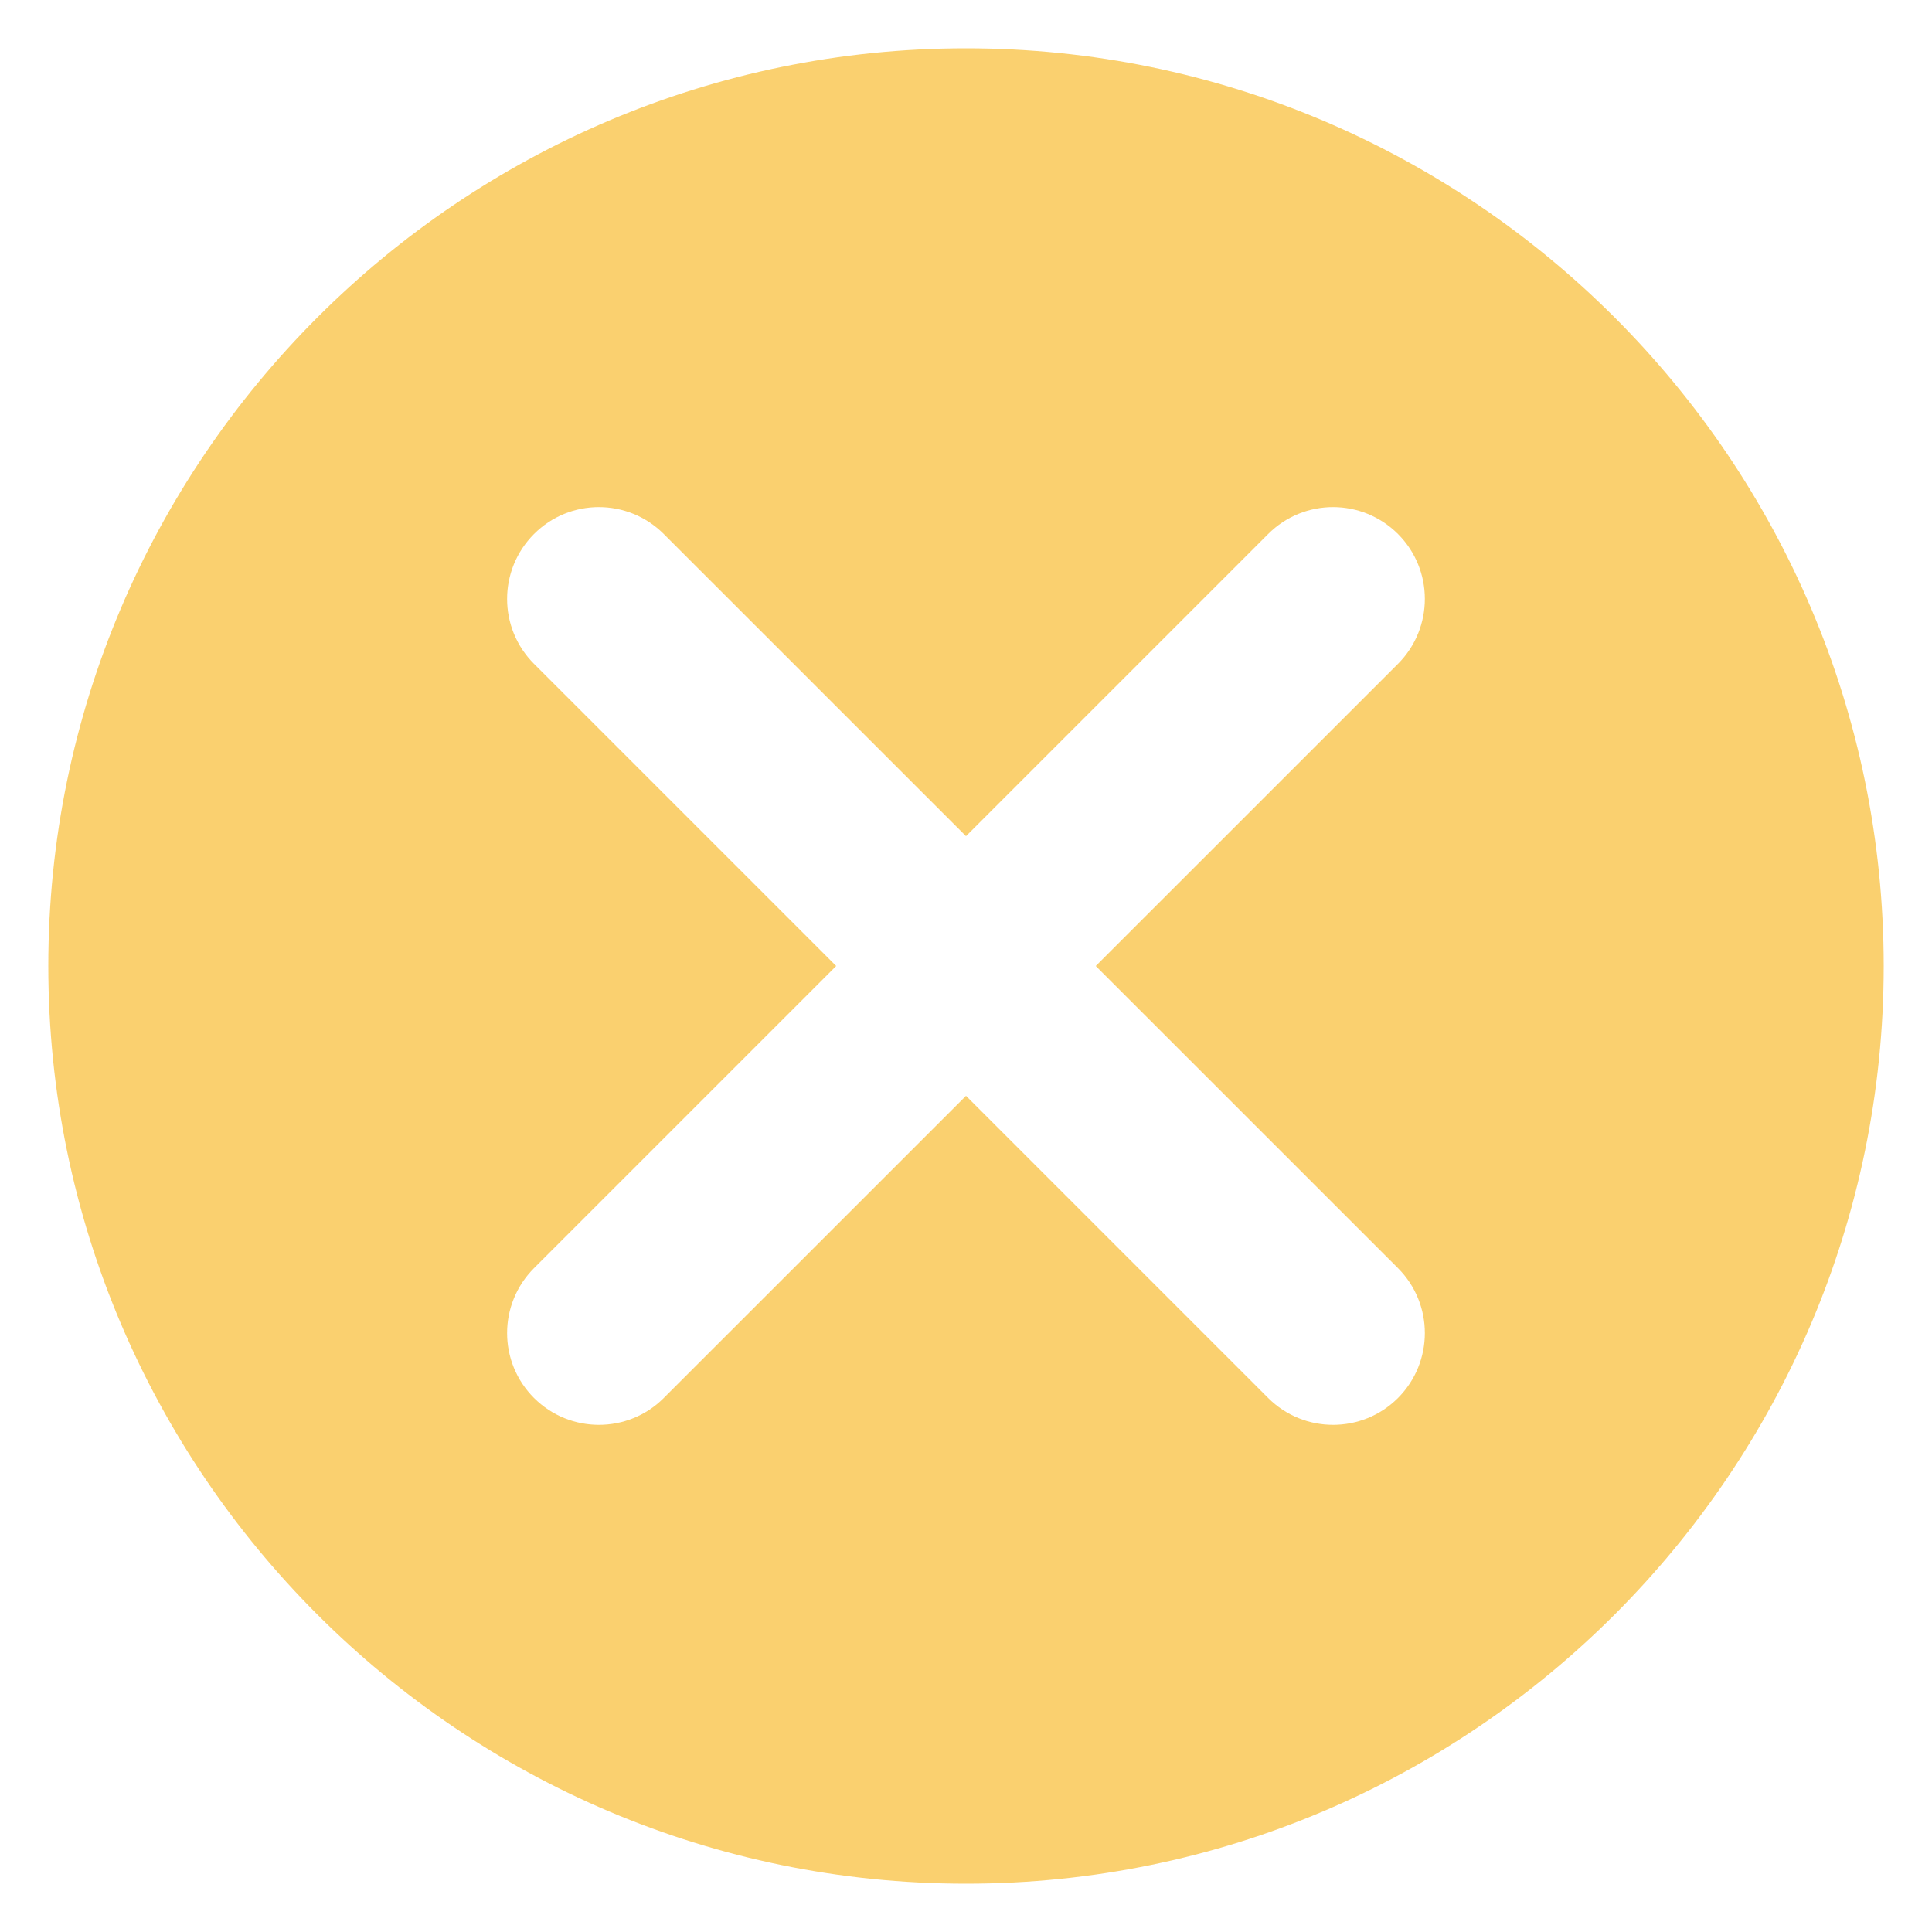 <svg width="30" height="30" viewBox="0 0 30 30" fill="none" xmlns="http://www.w3.org/2000/svg">
<g clip-path="url(#clip0_245_567)">
<path d="M15 0.75C7.143 0.75 0.75 7.143 0.75 15C0.75 22.857 7.143 29.25 15 29.25C22.857 29.25 29.25 22.857 29.25 15C29.25 7.143 22.857 0.75 15 0.75ZM21.708 19.692C22.264 20.249 22.264 21.15 21.708 21.708C21.429 21.987 21.064 22.125 20.7 22.125C20.335 22.125 19.971 21.986 19.692 21.708L15 17.016L10.307 21.708C10.029 21.987 9.664 22.125 9.3 22.125C8.935 22.125 8.571 21.986 8.292 21.708C7.735 21.151 7.735 20.25 8.292 19.692L12.984 15L8.292 10.308C7.735 9.751 7.735 8.85 8.292 8.292C8.848 7.735 9.75 7.735 10.307 8.292L15 12.984L19.692 8.292C20.249 7.735 21.15 7.735 21.708 8.292C22.264 8.849 22.264 9.75 21.708 10.308L17.015 15L21.708 19.692Z" fill="#F9C44B" fill-opacity="0.8"/>
</g>
<defs>
<clipPath id="clip0_245_567">
<rect width="30" height="30" fill="white"/>
</clipPath>
</defs>
</svg>
